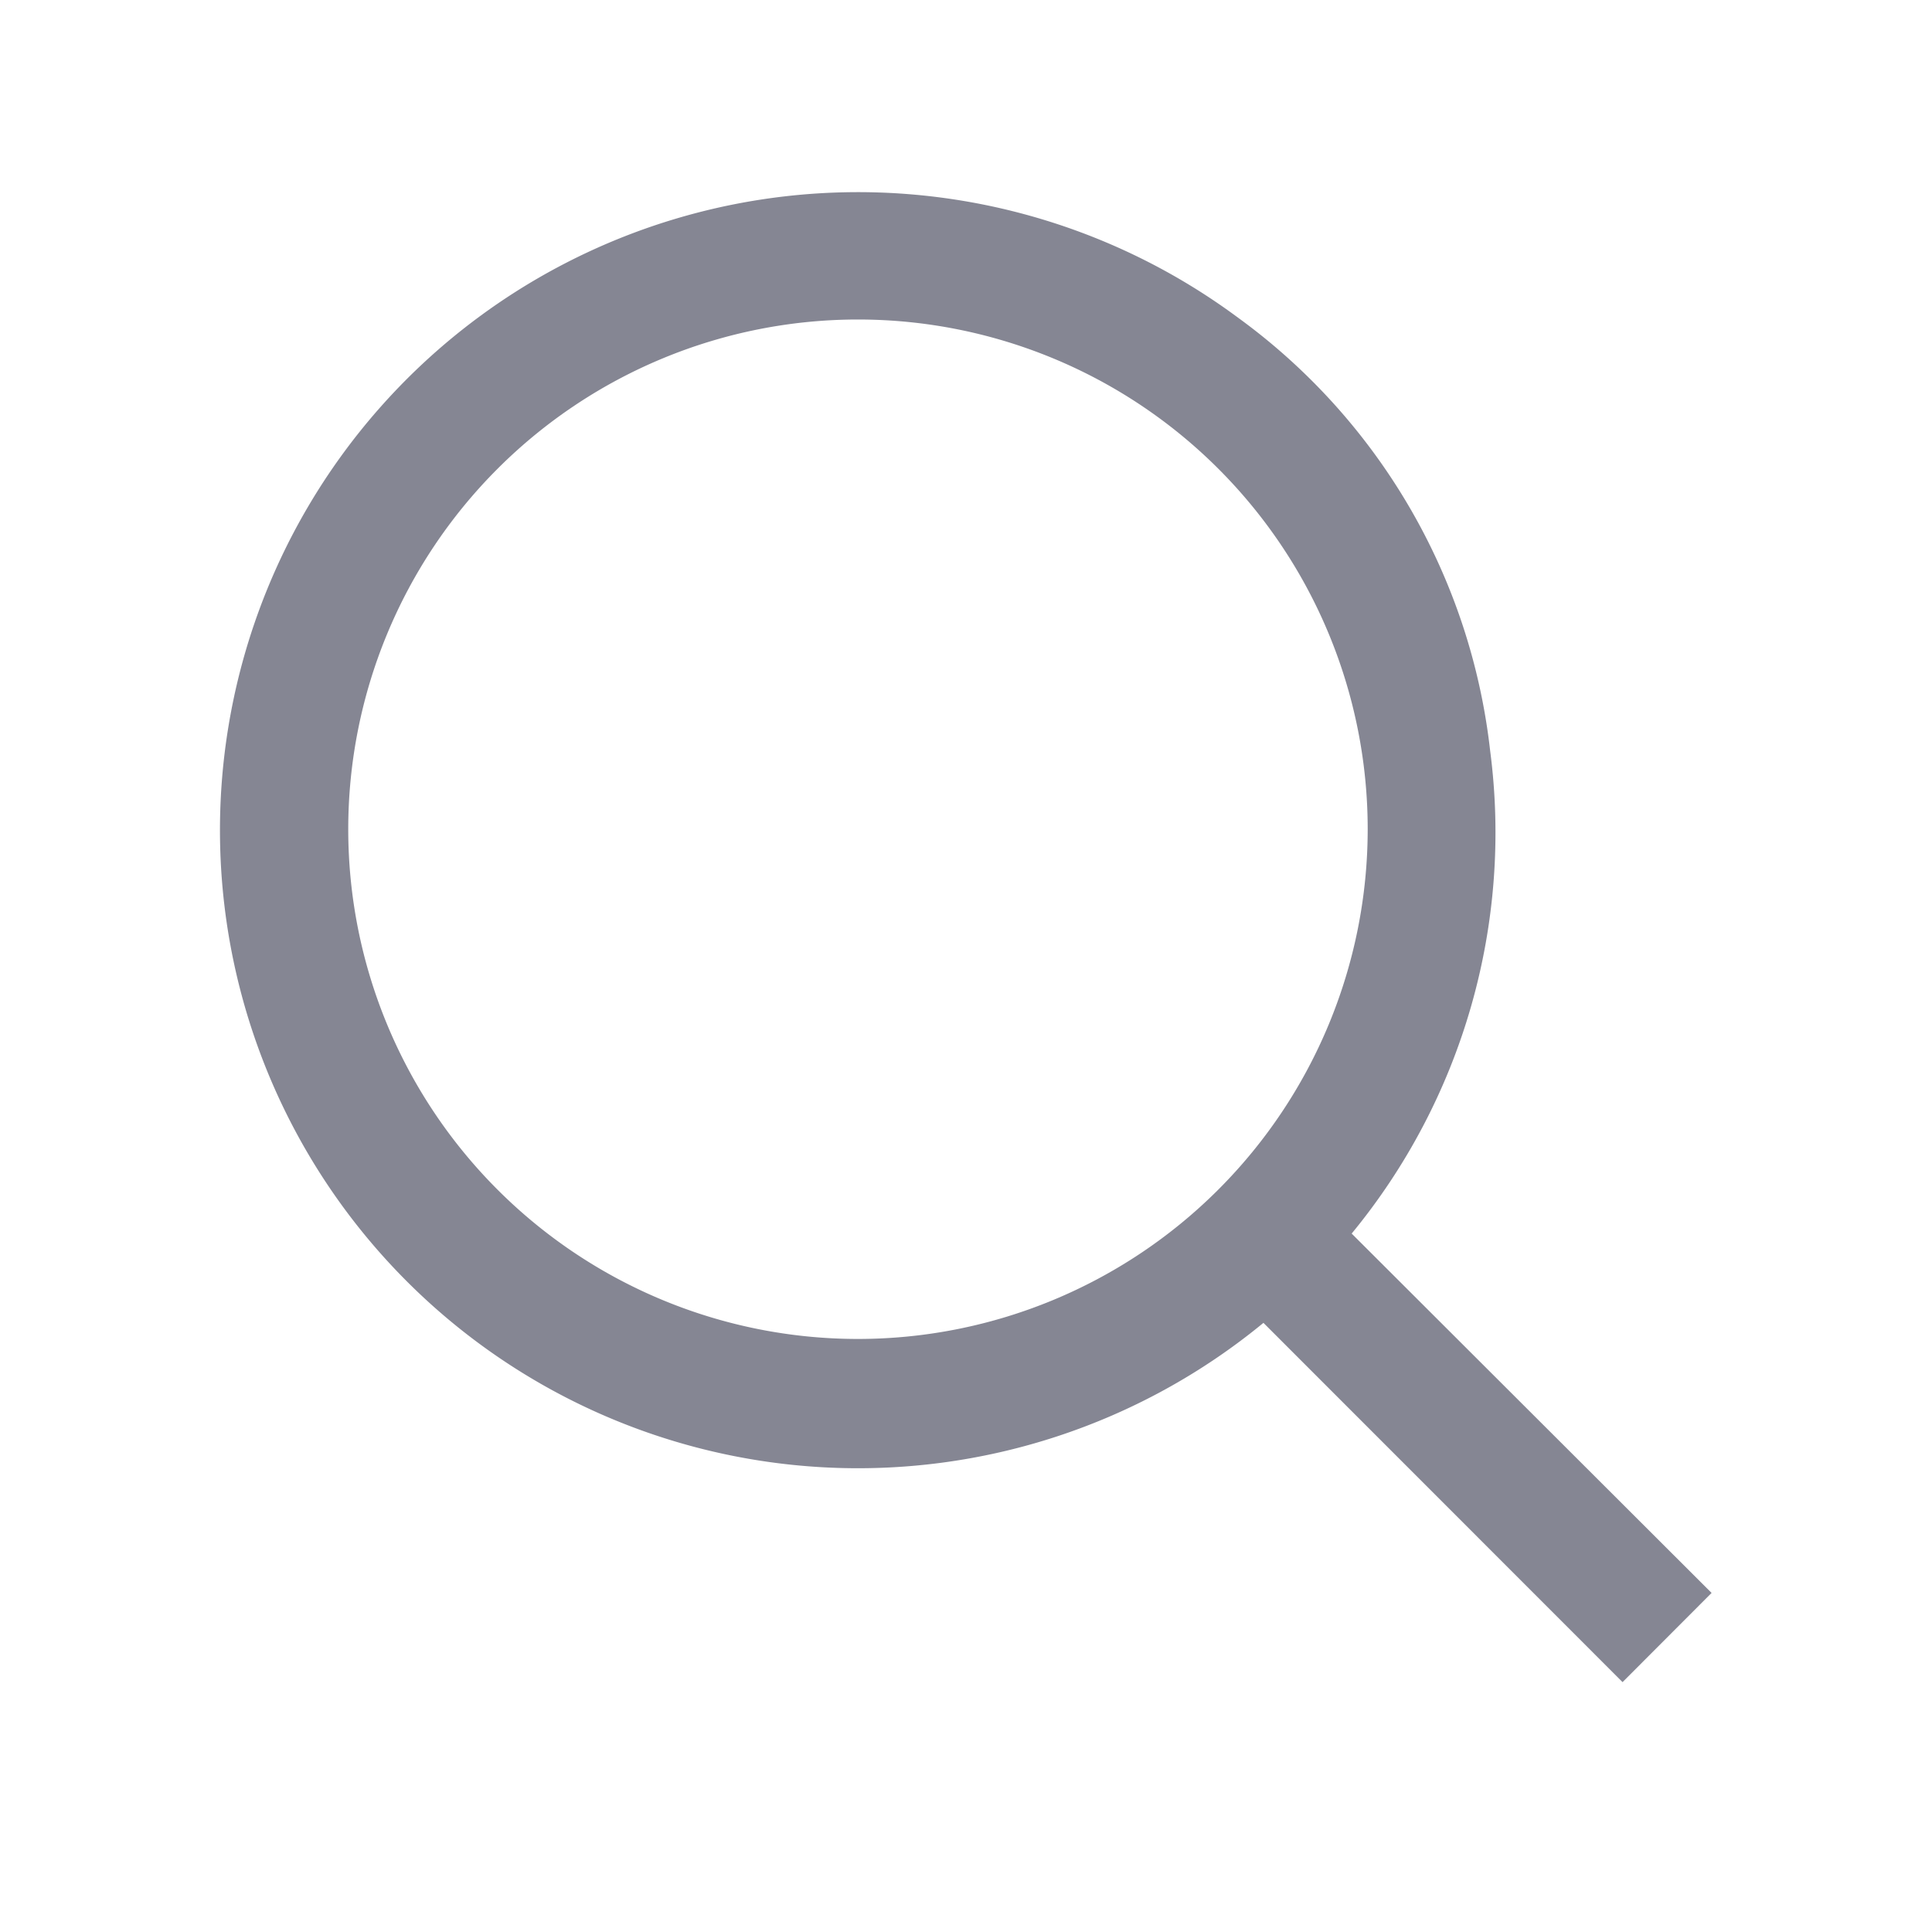    <svg
              id="search_icon"
              xmlns="http://www.w3.org/2000/svg"
              width="18"
              height="18"
              viewBox="0 0 24 24"
            >
              <rect
                id="Rectangle_172"
                data-name="Rectangle 172"
                width="24"
                height="24"
                fill="none"
              />
              <g
                id="Group_122"
                data-name="Group 122"
                transform="translate(2.737 2.376)"
              >
                <rect
                  id="Rectangle_171"
                  data-name="Rectangle 171"
                  width="18.525"
                  height="18.522"
                  transform="translate(0 0)"
                  fill="none"
                />
                <path
                  id="Path_99"
                  data-name="Path 99"
                  d="M14.053,12.949l4.472,4.465-1.106,1.108-4.461-4.463a7.926,7.926,0,1,1-.316-12.487,7.716,7.716,0,0,1,3.132,5.379,7.838,7.838,0,0,1-1.721,6m.2-5.024a6.332,6.332,0,1,0-6.335,6.332,6.335,6.335,0,0,0,6.335-6.332"
                  transform="translate(0 -0.002)"
                  fill="#858693"
                />
              </g>
            </svg>